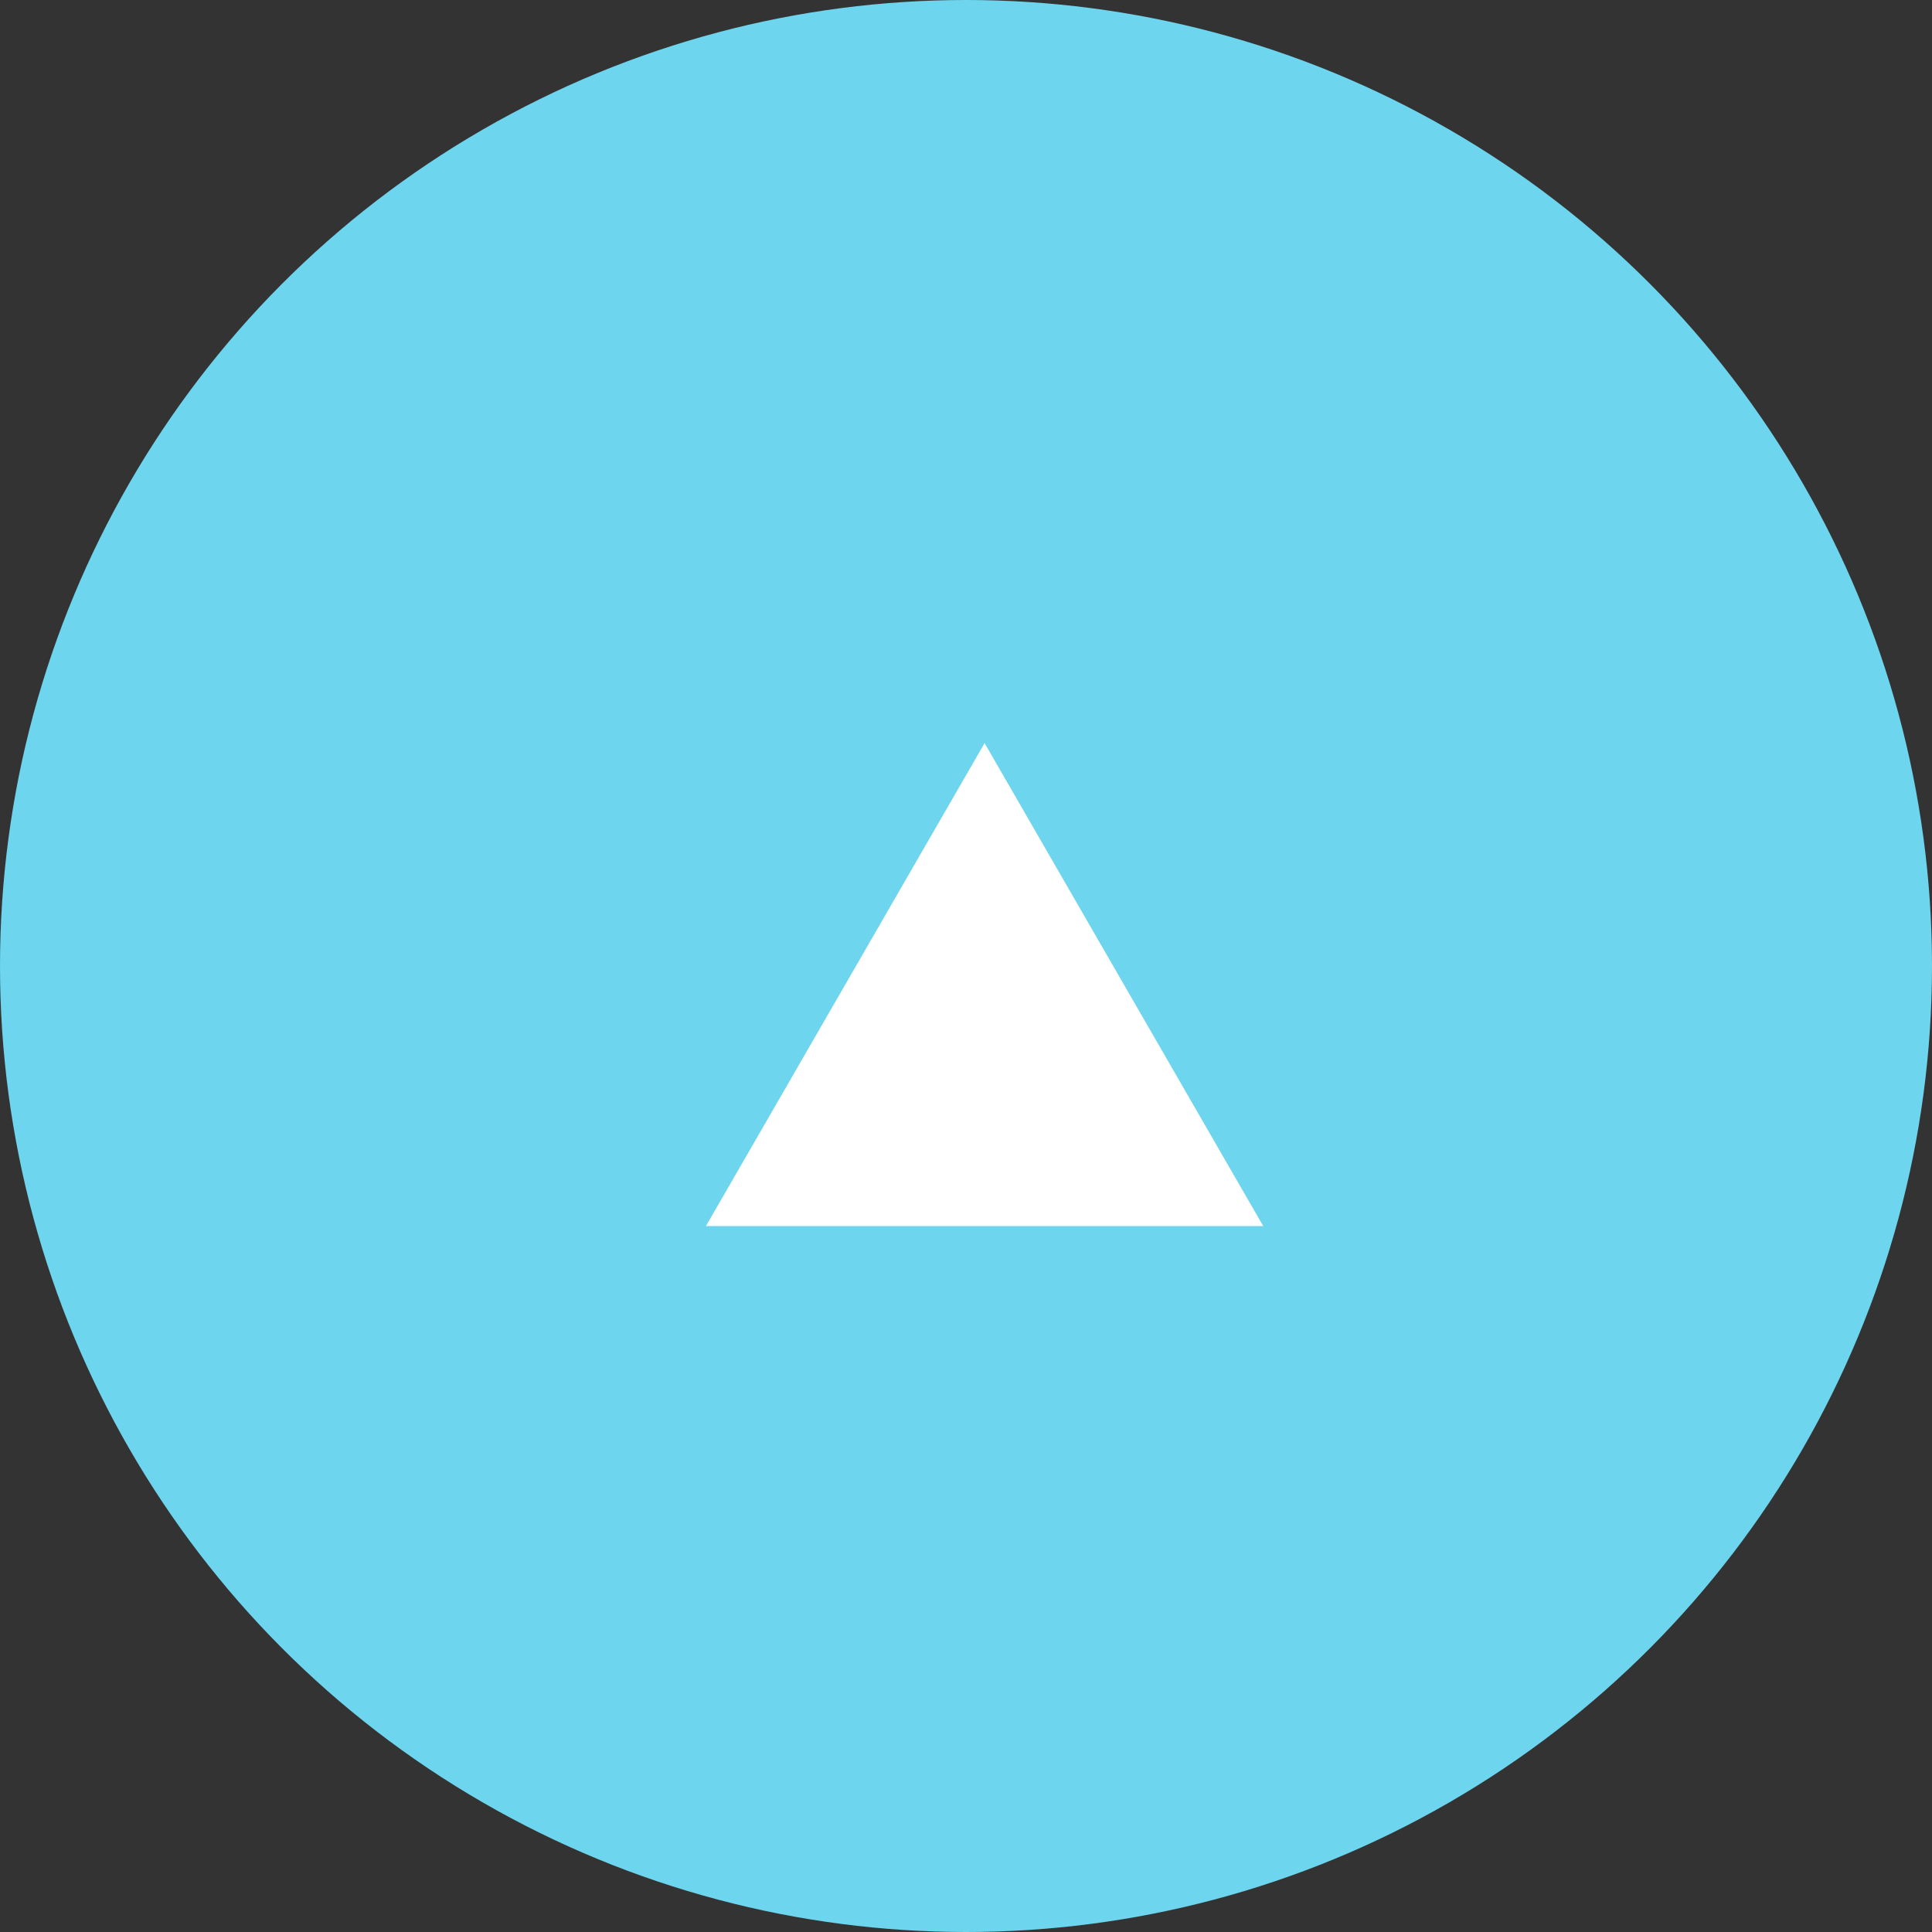 <svg xmlns="http://www.w3.org/2000/svg" width="52" height="52" viewBox="0 0 52 52">
  <rect x="0" y="0" width="52" height="52" fill="#333333" stroke="none"/>
  <g id="グループ_2278" data-name="グループ 2278" transform="translate(-1133 -3975)">
    <circle id="楕円形_5" data-name="楕円形 5" cx="26" cy="26" r="26" transform="translate(1133 3975)" fill="#6dd5ed"/>
    <path id="多角形_7" data-name="多角形 7" d="M7.5,0,15,13H0Z" transform="translate(1152 3995)" fill="#fff"/>
  </g>
</svg>
